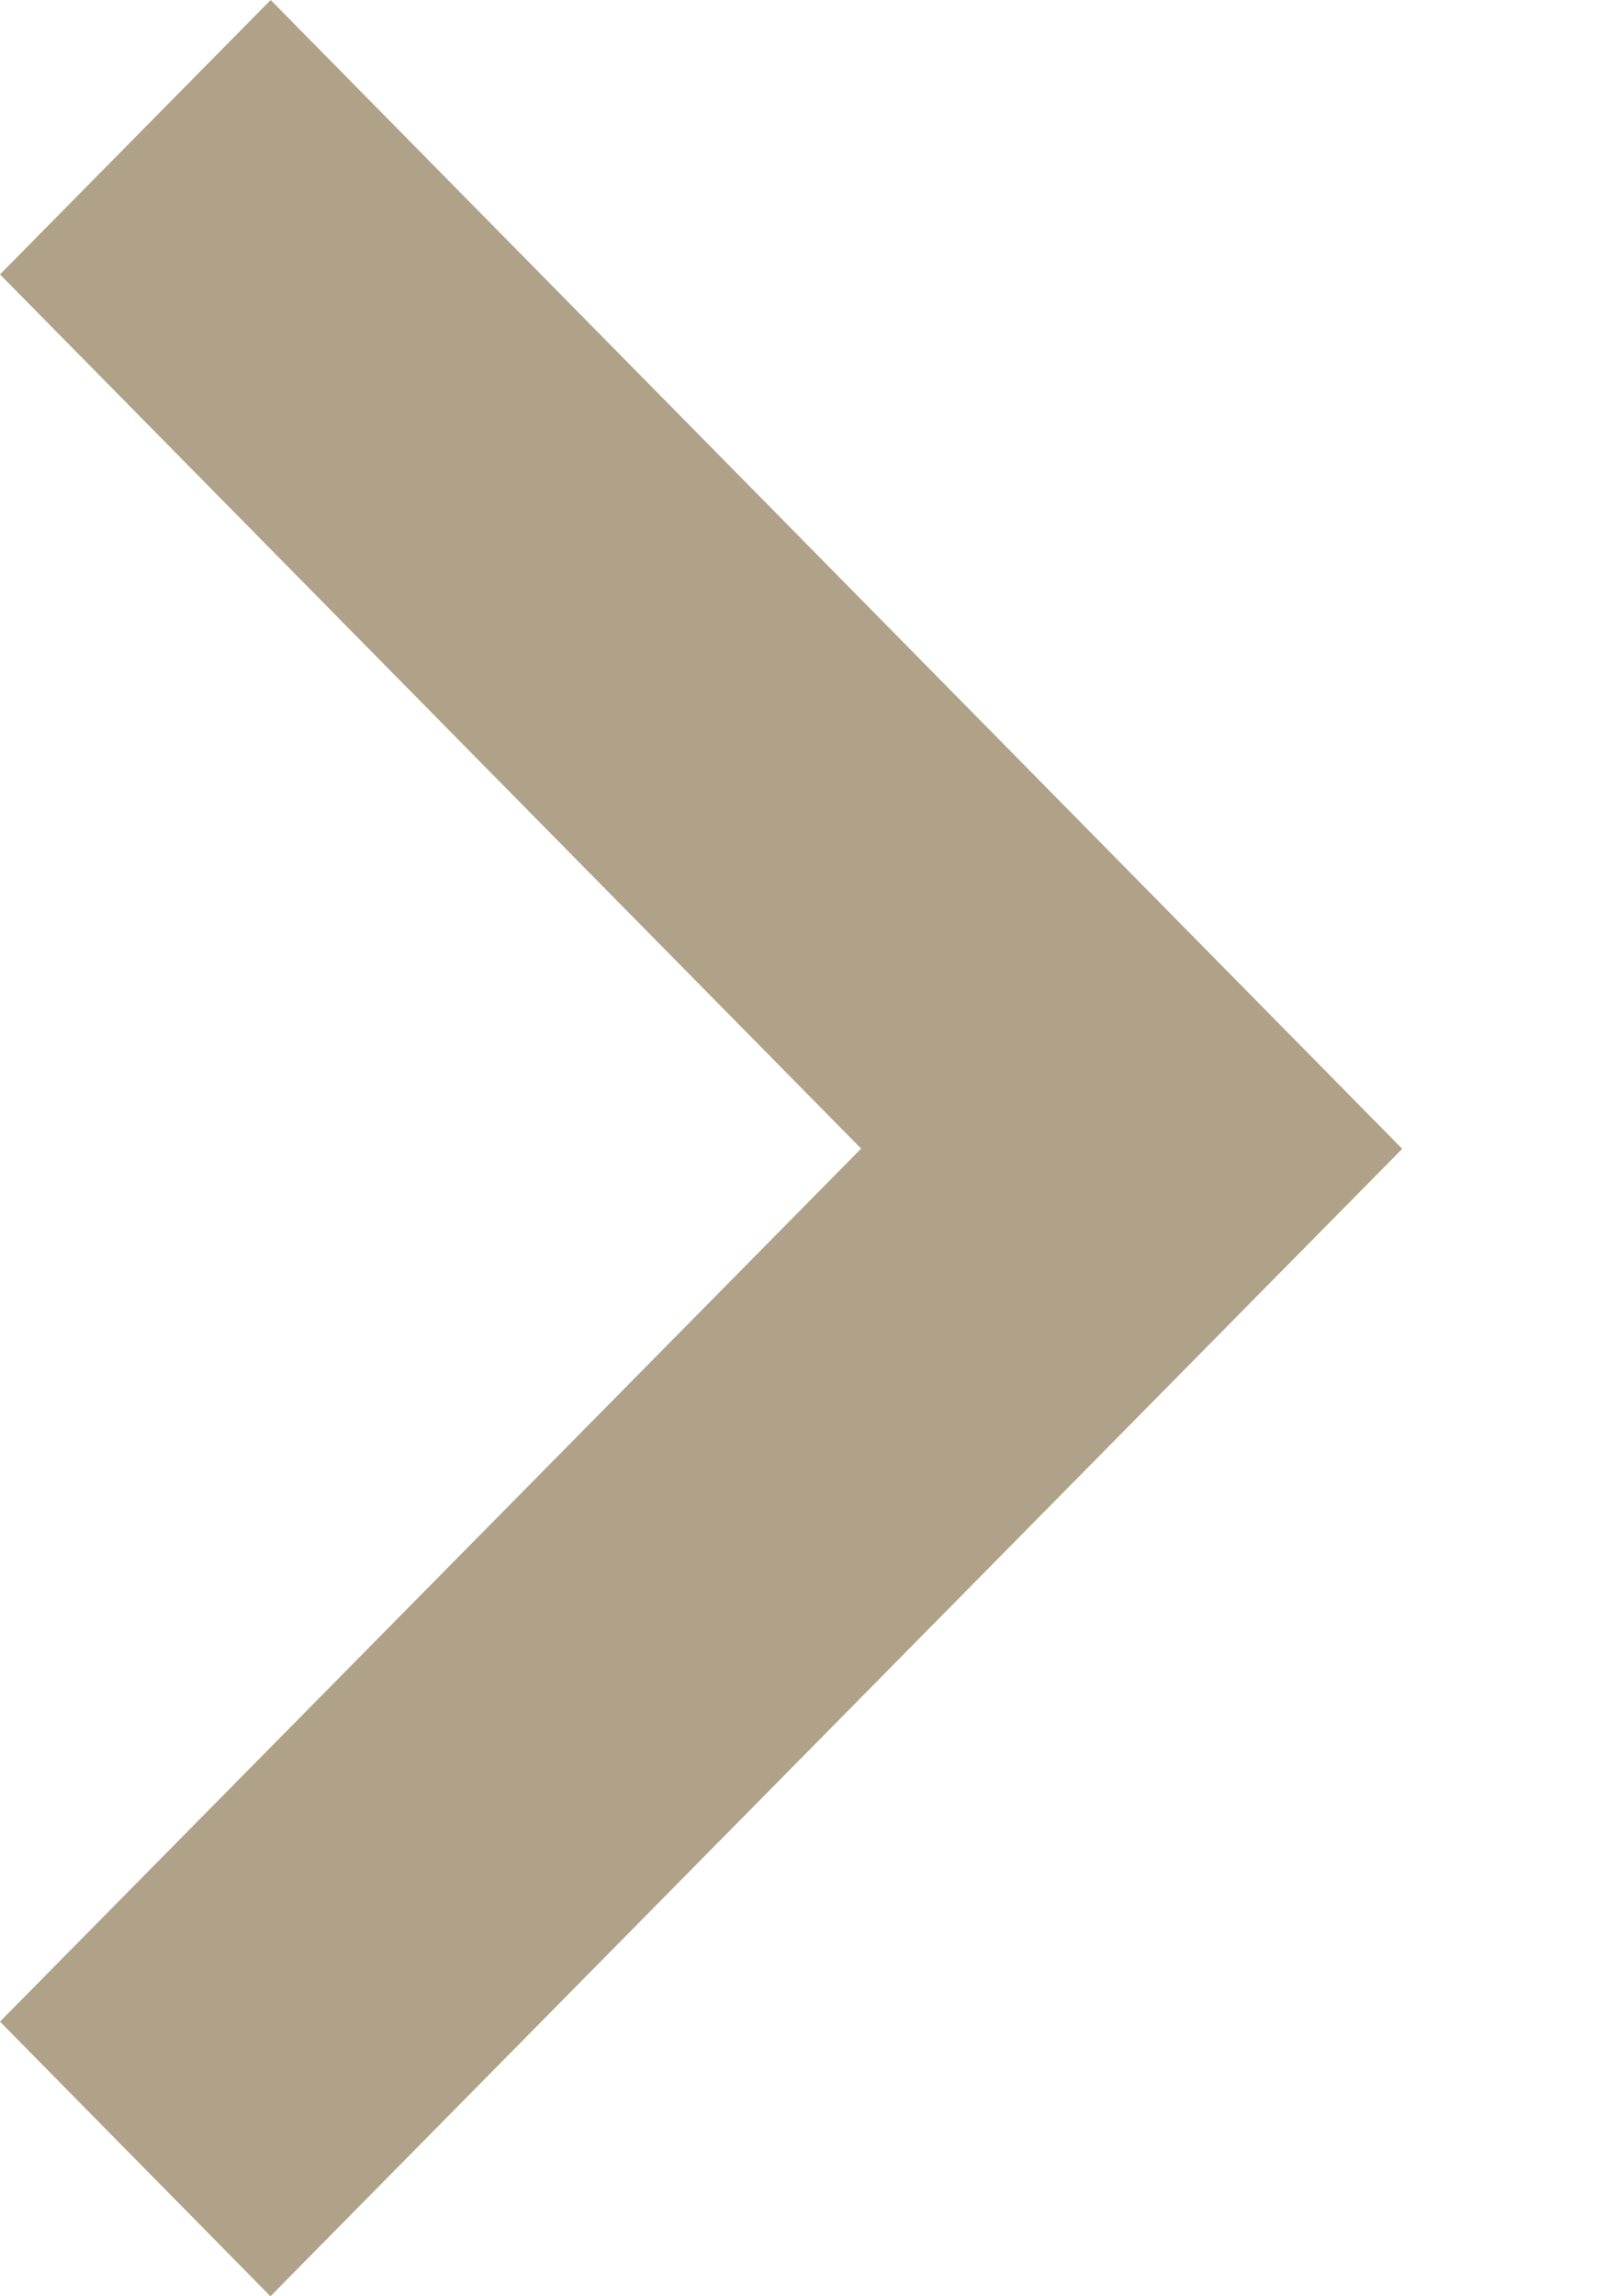 <?xml version="1.0" encoding="UTF-8"?> <svg xmlns="http://www.w3.org/2000/svg" width="7" height="10" viewBox="0 0 7 10" fill="none"><path fill-rule="evenodd" clip-rule="evenodd" d="M1.179 0L0 1.195L3.751 5.002L0 8.804L1.178 10L6.108 5.003L1.179 0Z" fill="#AFA289"></path></svg> 